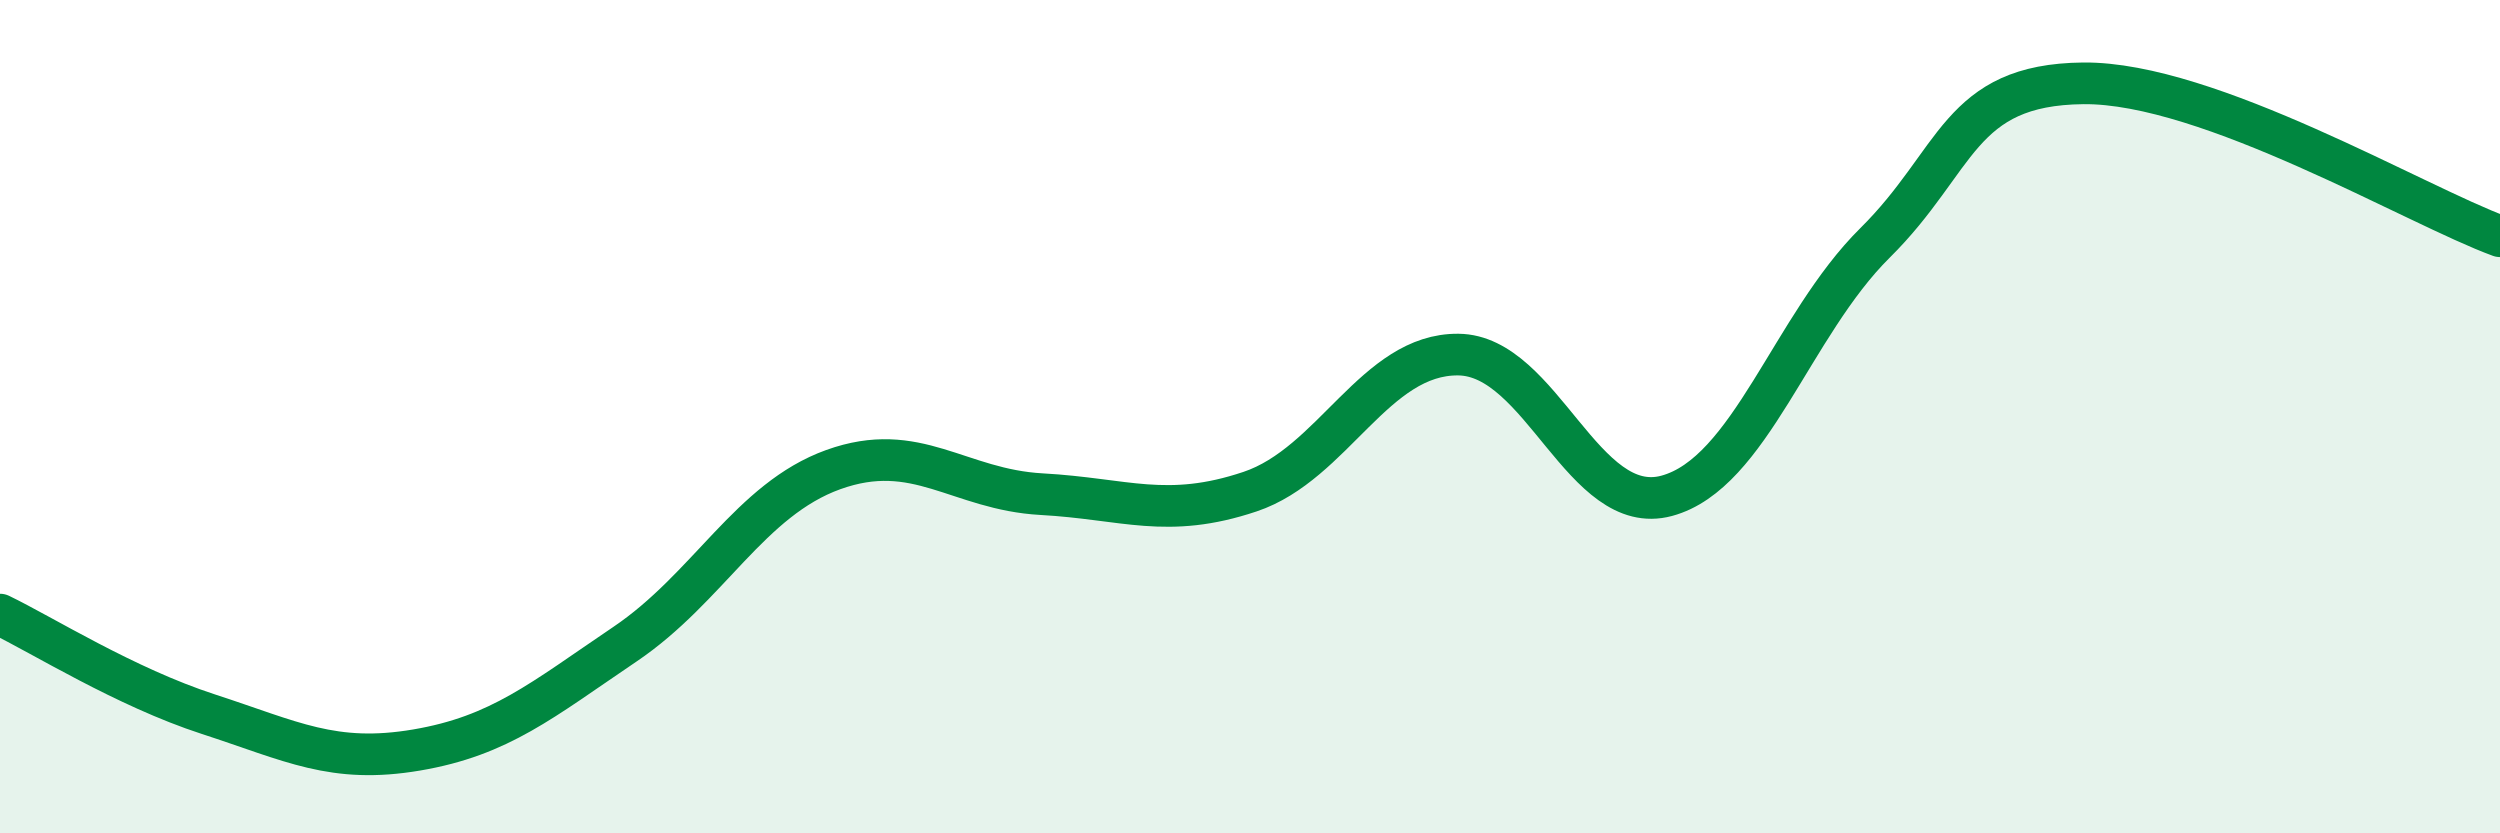 
    <svg width="60" height="20" viewBox="0 0 60 20" xmlns="http://www.w3.org/2000/svg">
      <path
        d="M 0,14.75 C 1,15.23 3,16.49 5,17.14 C 7,17.79 8,18.34 10,18 C 12,17.66 13,16.81 15,15.46 C 17,14.11 18,11.99 20,11.27 C 22,10.55 23,11.75 25,11.86 C 27,11.97 28,12.47 30,11.8 C 32,11.13 33,8.49 35,8.51 C 37,8.53 38,12.44 40,11.9 C 42,11.36 43,7.81 45,5.83 C 47,3.85 47,2.03 50,2 C 53,1.97 58,4.94 60,5.67L60 20L0 20Z"
        fill="#008740"
        opacity="0.1"
        stroke-linecap="round"
        stroke-linejoin="round"
      />
      <path
        d="M 0,14.75 C 1,15.23 3,16.49 5,17.14 C 7,17.79 8,18.34 10,18 C 12,17.66 13,16.81 15,15.46 C 17,14.11 18,11.99 20,11.27 C 22,10.55 23,11.75 25,11.86 C 27,11.97 28,12.47 30,11.8 C 32,11.13 33,8.49 35,8.51 C 37,8.53 38,12.44 40,11.9 C 42,11.36 43,7.81 45,5.83 C 47,3.85 47,2.03 50,2 C 53,1.97 58,4.94 60,5.67"
        stroke="#008740"
        stroke-width="1"
        fill="none"
        stroke-linecap="round"
        stroke-linejoin="round"
      />
    </svg>
  